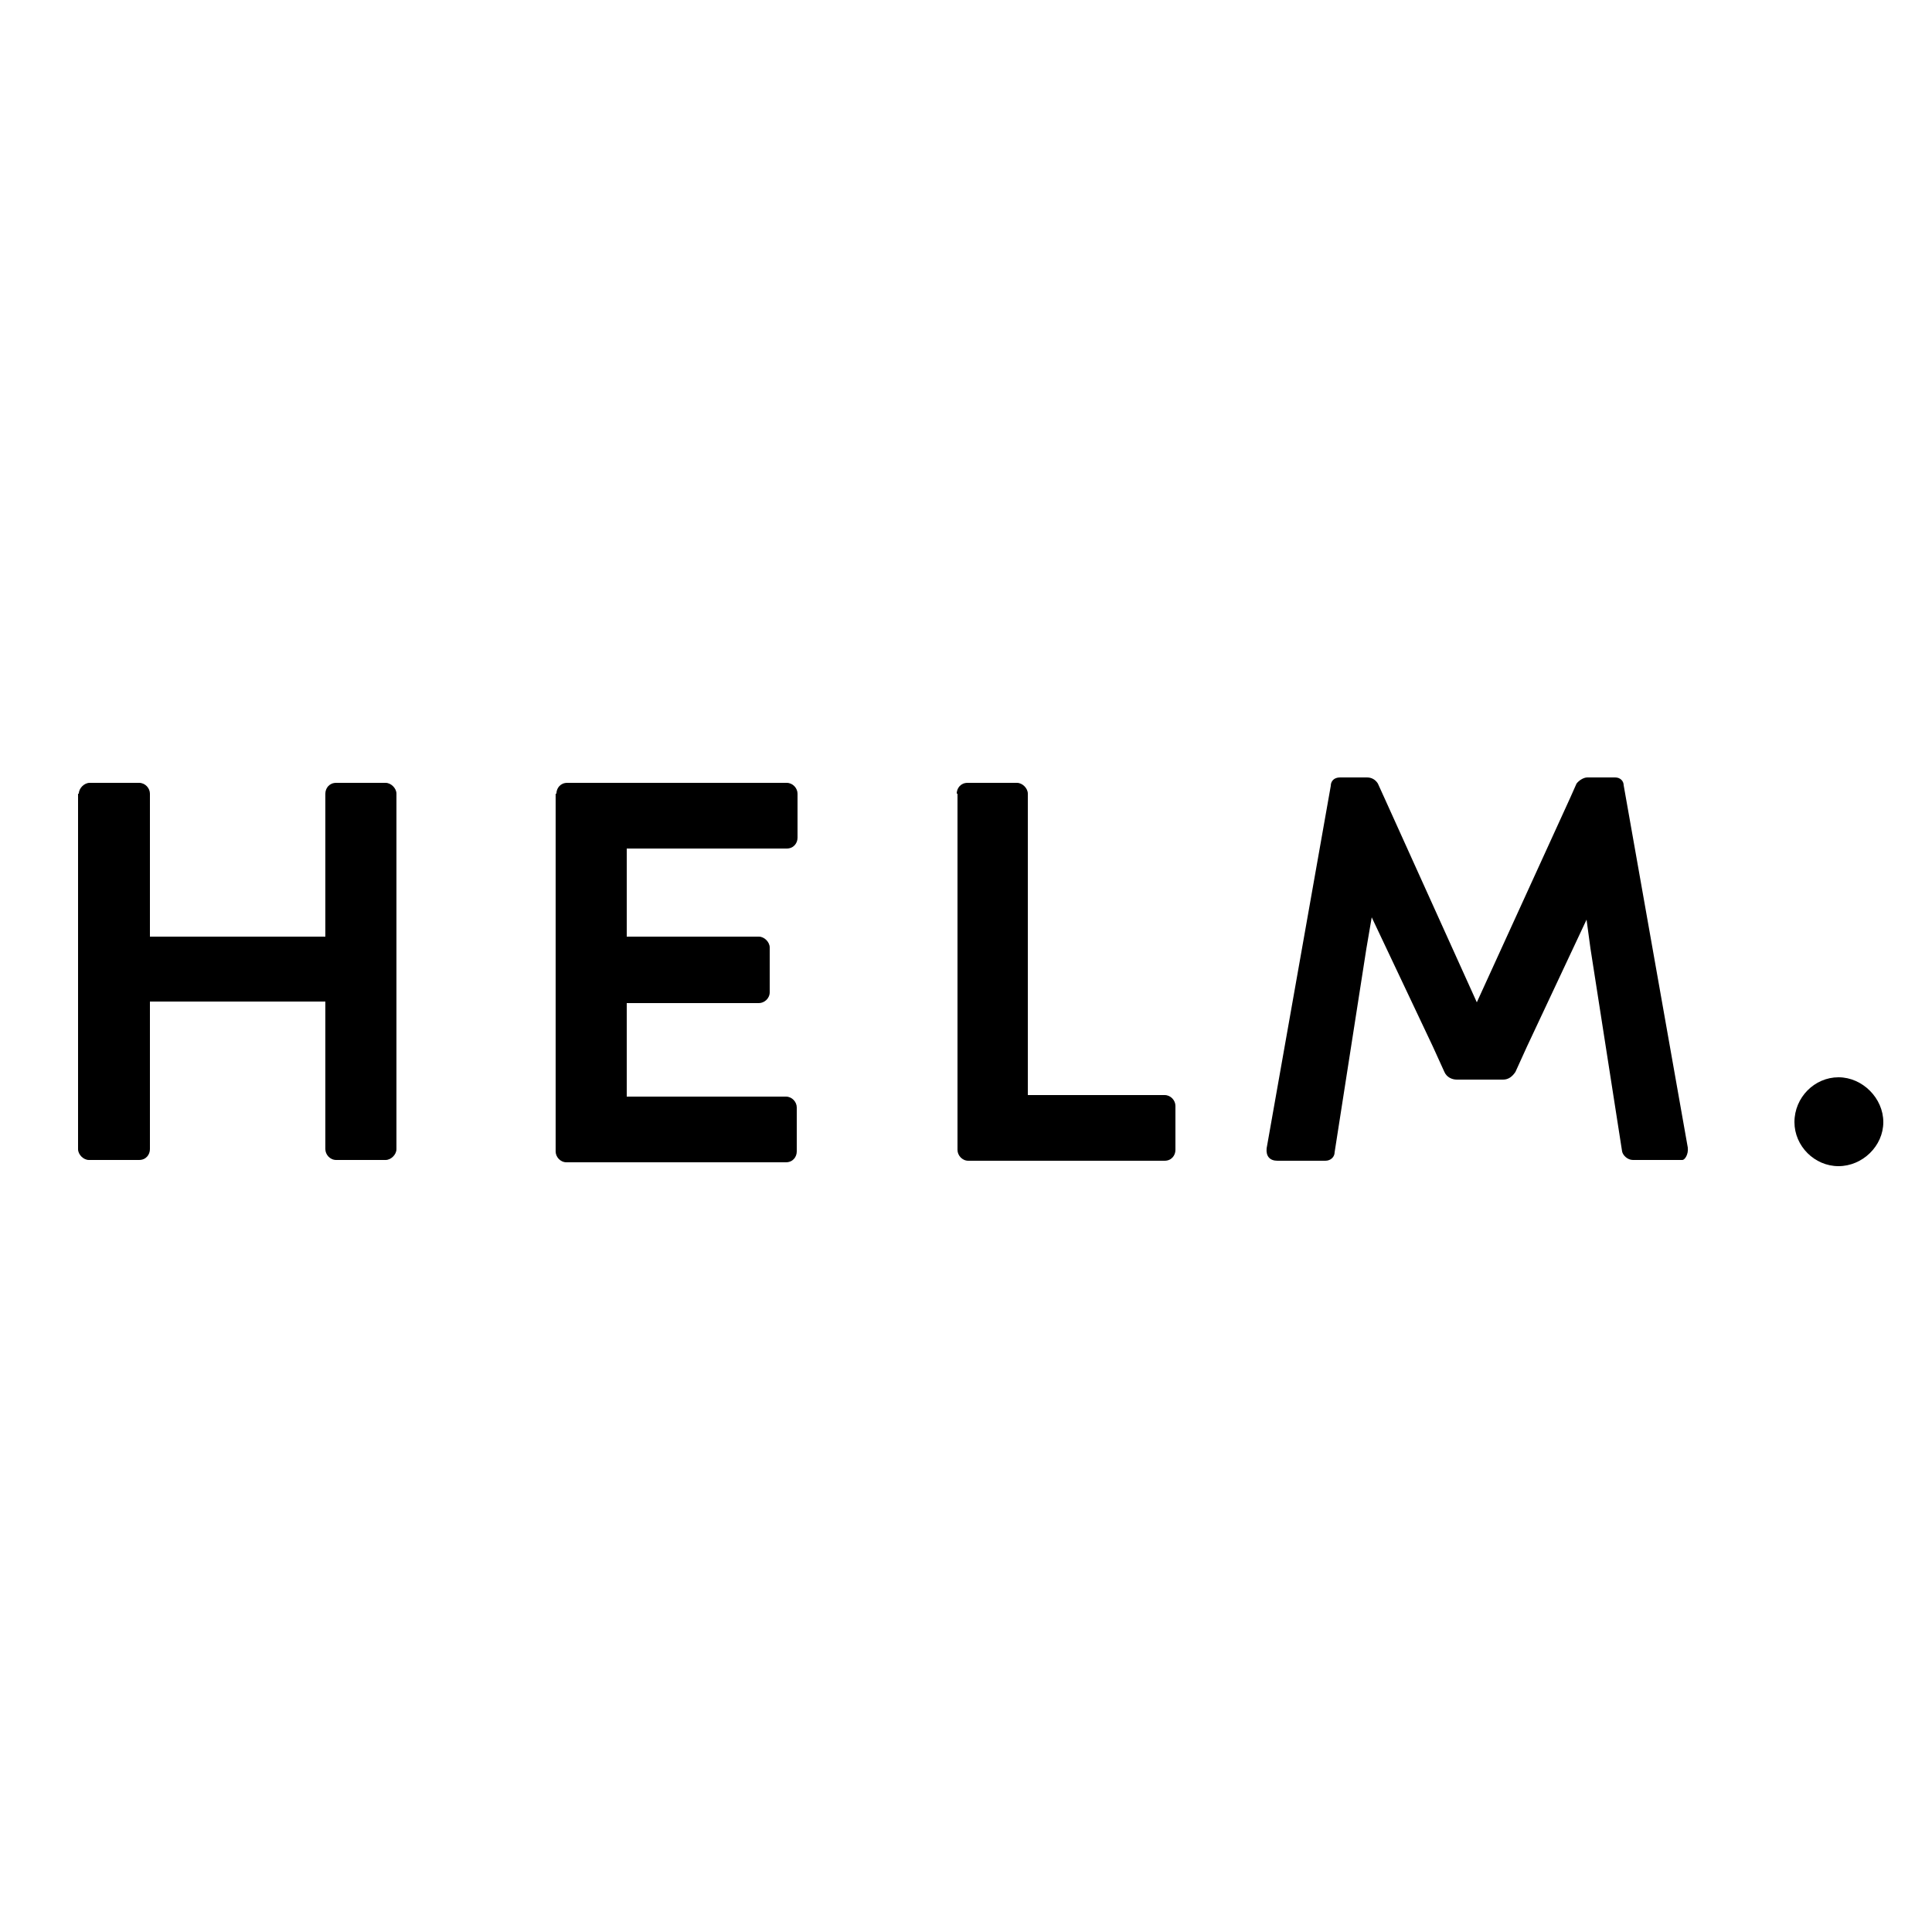 <?xml version="1.0" encoding="utf-8"?>
<!-- Generator: Adobe Illustrator 27.6.1, SVG Export Plug-In . SVG Version: 6.00 Build 0)  -->
<svg version="1.1" id="レイヤー_1" xmlns="http://www.w3.org/2000/svg" xmlns:xlink="http://www.w3.org/1999/xlink" x="0px"
	 y="0px" viewBox="0 0 250 250" style="enable-background:new 0 0 250 250;" xml:space="preserve">
<g>
	<g>
		<path d="M10.2,102.7c0-0.7,0.7-1.4,1.4-1.4H18c0.8,0,1.4,0.7,1.4,1.4v18.5h22.7v-18.5c0-0.7,0.5-1.4,1.4-1.4h6.4
			c0.7,0,1.4,0.7,1.4,1.4v46c0,0.7-0.7,1.4-1.4,1.4h-6.4c-0.8,0-1.4-0.7-1.4-1.4v-19.1H19.4v19.1c0,0.7-0.5,1.4-1.4,1.4h-6.5
			c-0.7,0-1.4-0.7-1.4-1.4V102.7z"/>
		<path d="M72,102.7c0-0.7,0.5-1.4,1.4-1.4h28.4c0.8,0,1.4,0.7,1.4,1.4v5.7c0,0.7-0.5,1.4-1.4,1.4H81.1v11.4h17.1
			c0.7,0,1.4,0.7,1.4,1.4v5.8c0,0.8-0.7,1.4-1.4,1.4H81.1v12.1h20.6c0.8,0,1.4,0.7,1.4,1.4v5.7c0,0.7-0.5,1.4-1.4,1.4H73.3
			c-0.8,0-1.4-0.7-1.4-1.4V102.7z"/>
		<path d="M123.8,102.7c0-0.7,0.5-1.4,1.4-1.4h6.4c0.7,0,1.4,0.7,1.4,1.4v39h17.7c0.8,0,1.4,0.7,1.4,1.4v5.7c0,0.7-0.5,1.4-1.4,1.4
			h-25.4c-0.8,0-1.4-0.7-1.4-1.4V102.7z"/>
		<path d="M237.9,139.4c3.1,0,5.8,2.7,5.8,5.8c0,3.1-2.7,5.7-5.8,5.7c-3.1,0-5.7-2.6-5.7-5.7C232.2,142,234.8,139.4,237.9,139.4z"/>
	</g>
	<path d="M218.4,148.5l-8.3-46.9c0-0.5-0.4-1-1.1-1l0,0h-0.3h-1.1h-2.2c-0.5,0-1.1,0.4-1.4,0.8l-0.8,1.8l0,0l-12.1,26.5l-11.8-26.1
		l0,0l-1-2.2c-0.3-0.5-0.8-0.8-1.4-0.8h-2.3h-0.1h-1.1c-0.8,0-1.2,0.5-1.2,1.1l-8.3,46.9c-0.1,1,0.4,1.6,1.4,1.6h6.2
		c0.7,0,1.2-0.5,1.2-1.1l4.1-26.3c0,0,0.3-1.8,0.7-4.1l7.9,16.7l1.5,3.3c0.3,0.7,1,1,1.6,1c0.4,0,1,0,1.5,0h0.8h1.4h0.8
		c0.4,0,1,0,1.5,0c0.7,0,1.2-0.4,1.6-1l1.5-3.3l7.7-16.4c0.3,2.2,0.5,3.7,0.5,3.7l4.1,26.3c0.1,0.5,0.7,1.1,1.4,1.1h6.4
		C218,150.1,218.5,149.4,218.4,148.5z"/>
</g>
</svg>
